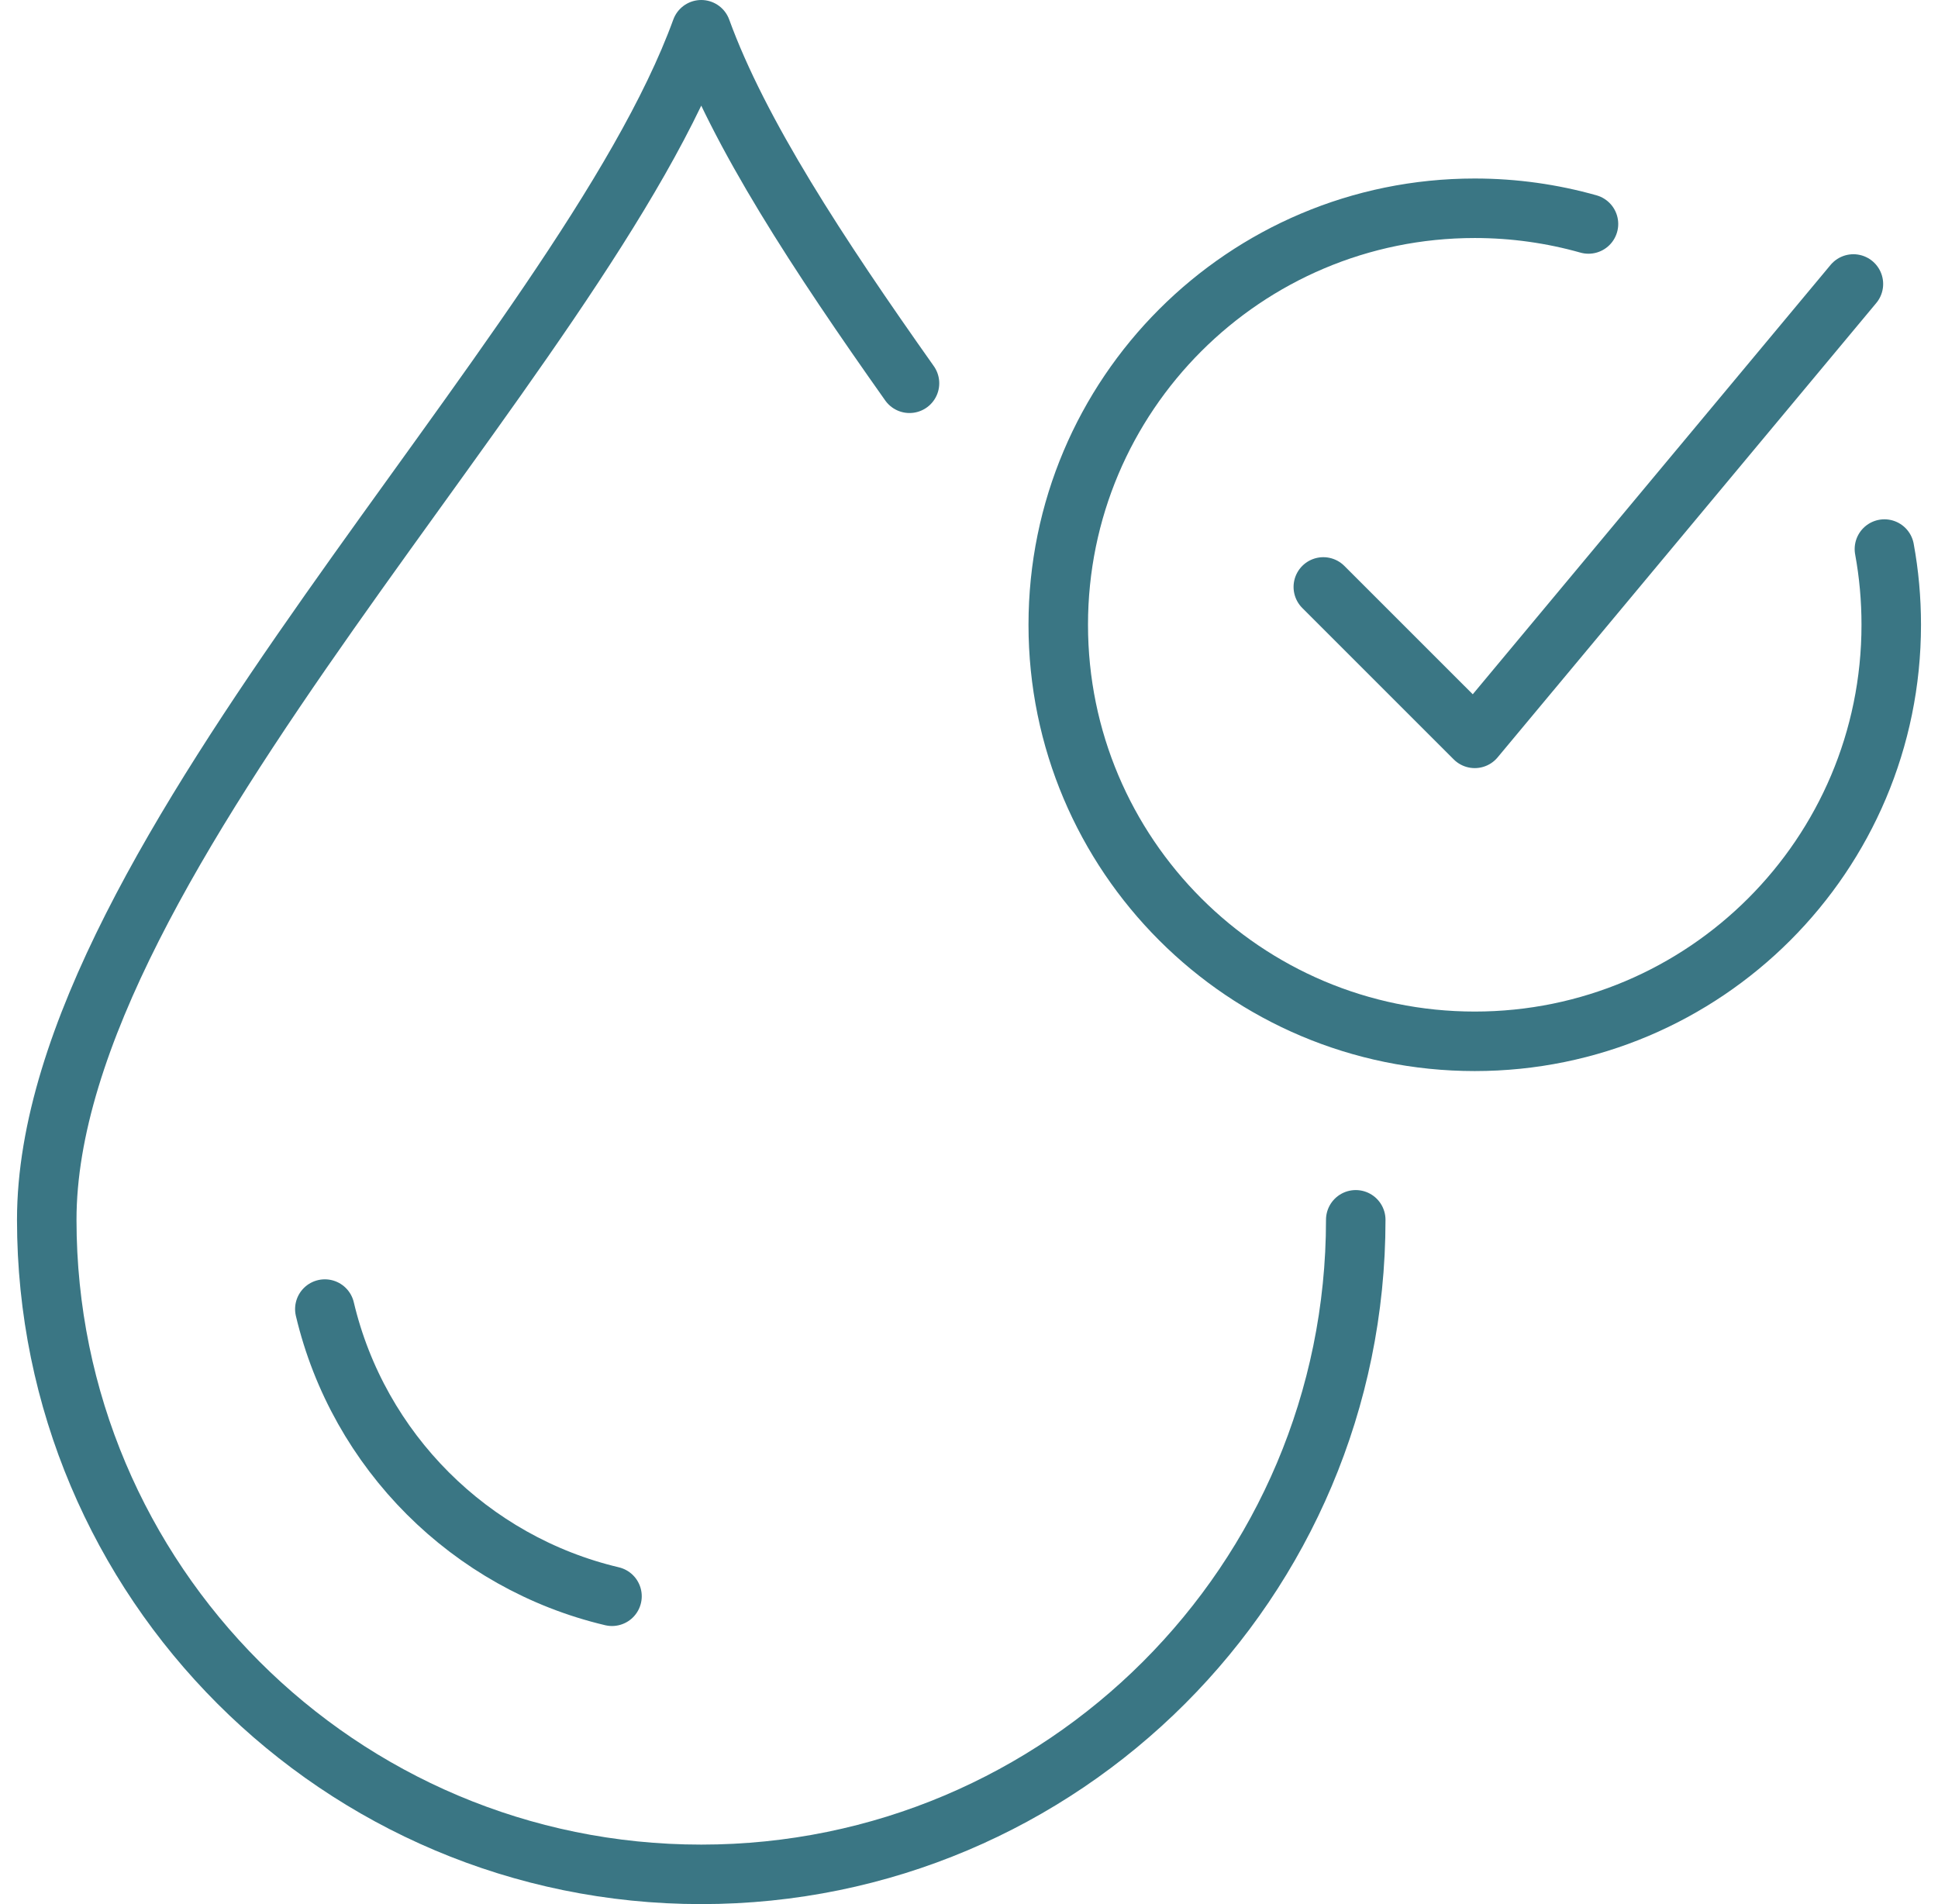 <svg xmlns="http://www.w3.org/2000/svg" fill="none" viewBox="0 0 57 56" height="56" width="57">
<g clip-path="url(#clip0_1792_823)">
<path stroke-linejoin="round" stroke-linecap="round" stroke-width="1.75" stroke="#3A7684" d="M55.424 16.148C55.557 16.87 55.625 17.616 55.625 18.375C55.625 25.141 50.141 30.625 43.375 30.625C36.609 30.625 31.125 25.141 31.125 18.375C31.125 11.609 36.609 6.125 43.375 6.125C44.534 6.125 45.657 6.287 46.72 6.587"></path>
<path stroke-linejoin="round" stroke-linecap="round" stroke-width="1.75" stroke="#3A7684" d="M38.921 17.262L43.375 21.715L54.512 8.352"></path>
<path stroke-linejoin="round" stroke-linecap="round" stroke-width="1.75" stroke="#3A7684" d="M39.875 35.875C39.875 46.506 31.256 55.125 20.625 55.125C9.994 55.125 1.375 46.506 1.375 35.875C1.375 25.244 17.125 10.5 20.625 0.875C21.734 3.924 24.073 7.488 26.75 11.272"></path>
<path stroke-linejoin="round" stroke-linecap="round" stroke-width="1.75" stroke="#3A7684" d="M18 46.946C13.826 45.959 10.541 42.674 9.554 38.5"></path>
</g>
<defs>
<clipPath id="clip0_1792_823">
<rect transform="translate(0.5)" fill="white" height="56" width="56"></rect>
</clipPath>
</defs>
</svg>
